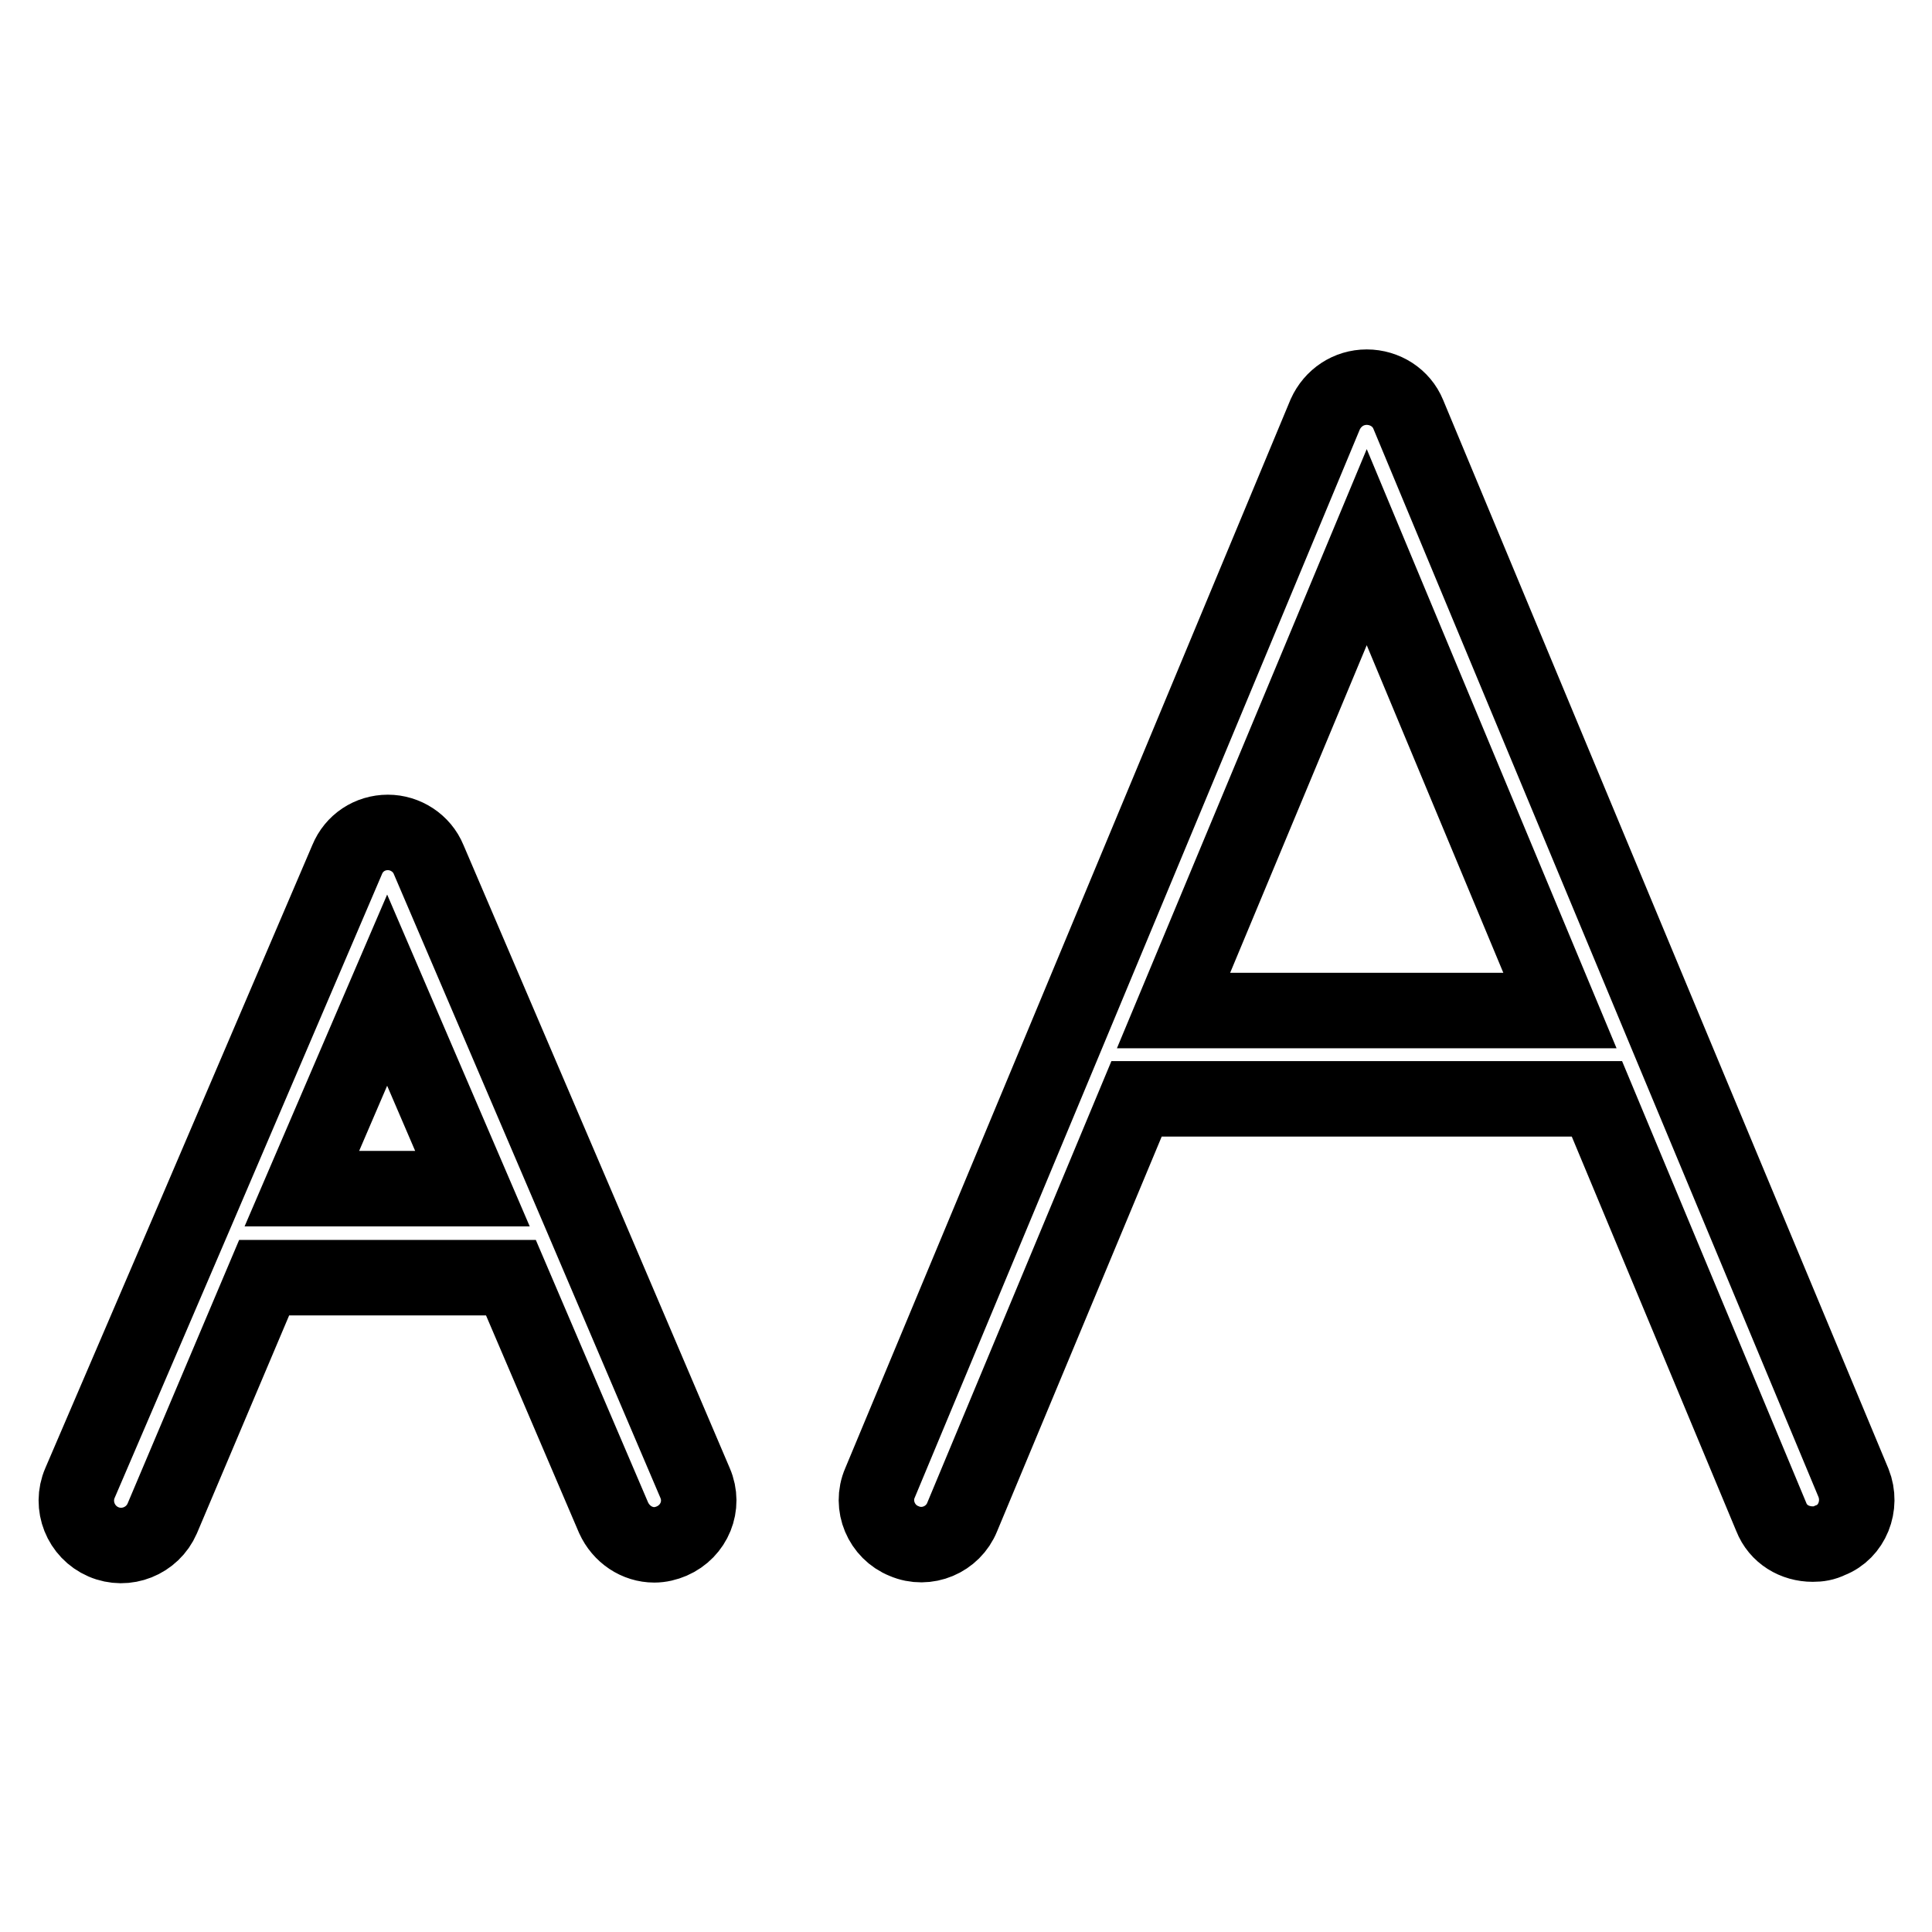 <?xml version="1.0" encoding="utf-8"?>
<!-- Svg Vector Icons : http://www.onlinewebfonts.com/icon -->
<!DOCTYPE svg PUBLIC "-//W3C//DTD SVG 1.1//EN" "http://www.w3.org/Graphics/SVG/1.1/DTD/svg11.dtd">
<svg version="1.1" xmlns="http://www.w3.org/2000/svg" xmlns:xlink="http://www.w3.org/1999/xlink" x="0px" y="0px" viewBox="0 0 256 256" enable-background="new 0 0 256 256" xml:space="preserve">
<g> <path stroke-width="10" fill-opacity="0" stroke="#000000"  d="M92.1,196.5L77,161.1c0,0,0,0,0,0l-20.2-47.2c-0.9-2.2-3.1-3.6-5.4-3.6c-2.4,0-4.5,1.4-5.4,3.6l-20.2,47.2 c0,0,0,0,0,0l-15.2,35.4c-1.3,3,0.1,6.5,3.1,7.8c3,1.3,6.5-0.1,7.8-3.1L35,169.3h32.7l13.6,31.8c1,2.2,3.1,3.6,5.4,3.6 c0.8,0,1.6-0.2,2.3-0.5C92,202.9,93.4,199.5,92.1,196.5L92.1,196.5z M40,157.5l11.3-26.3l11.3,26.3H40z M245.6,196.5l-24.6-59 c0,0,0,0,0,0l-34.4-82.6c-0.9-2.2-3.1-3.6-5.5-3.6c-2.4,0-4.5,1.4-5.5,3.6l-34.4,82.6c0,0,0,0,0,0l-24.6,59c-1.3,3,0.2,6.5,3.2,7.7 c3,1.3,6.5-0.2,7.7-3.2l23.1-55.4h61l23.1,55.4c0.9,2.3,3.1,3.6,5.5,3.6c0.8,0,1.5-0.1,2.3-0.5C245.4,203,246.8,199.5,245.6,196.5 L245.6,196.5z M155.5,133.9l25.6-61.4l25.6,61.4H155.5L155.5,133.9z"/></g>
</svg>